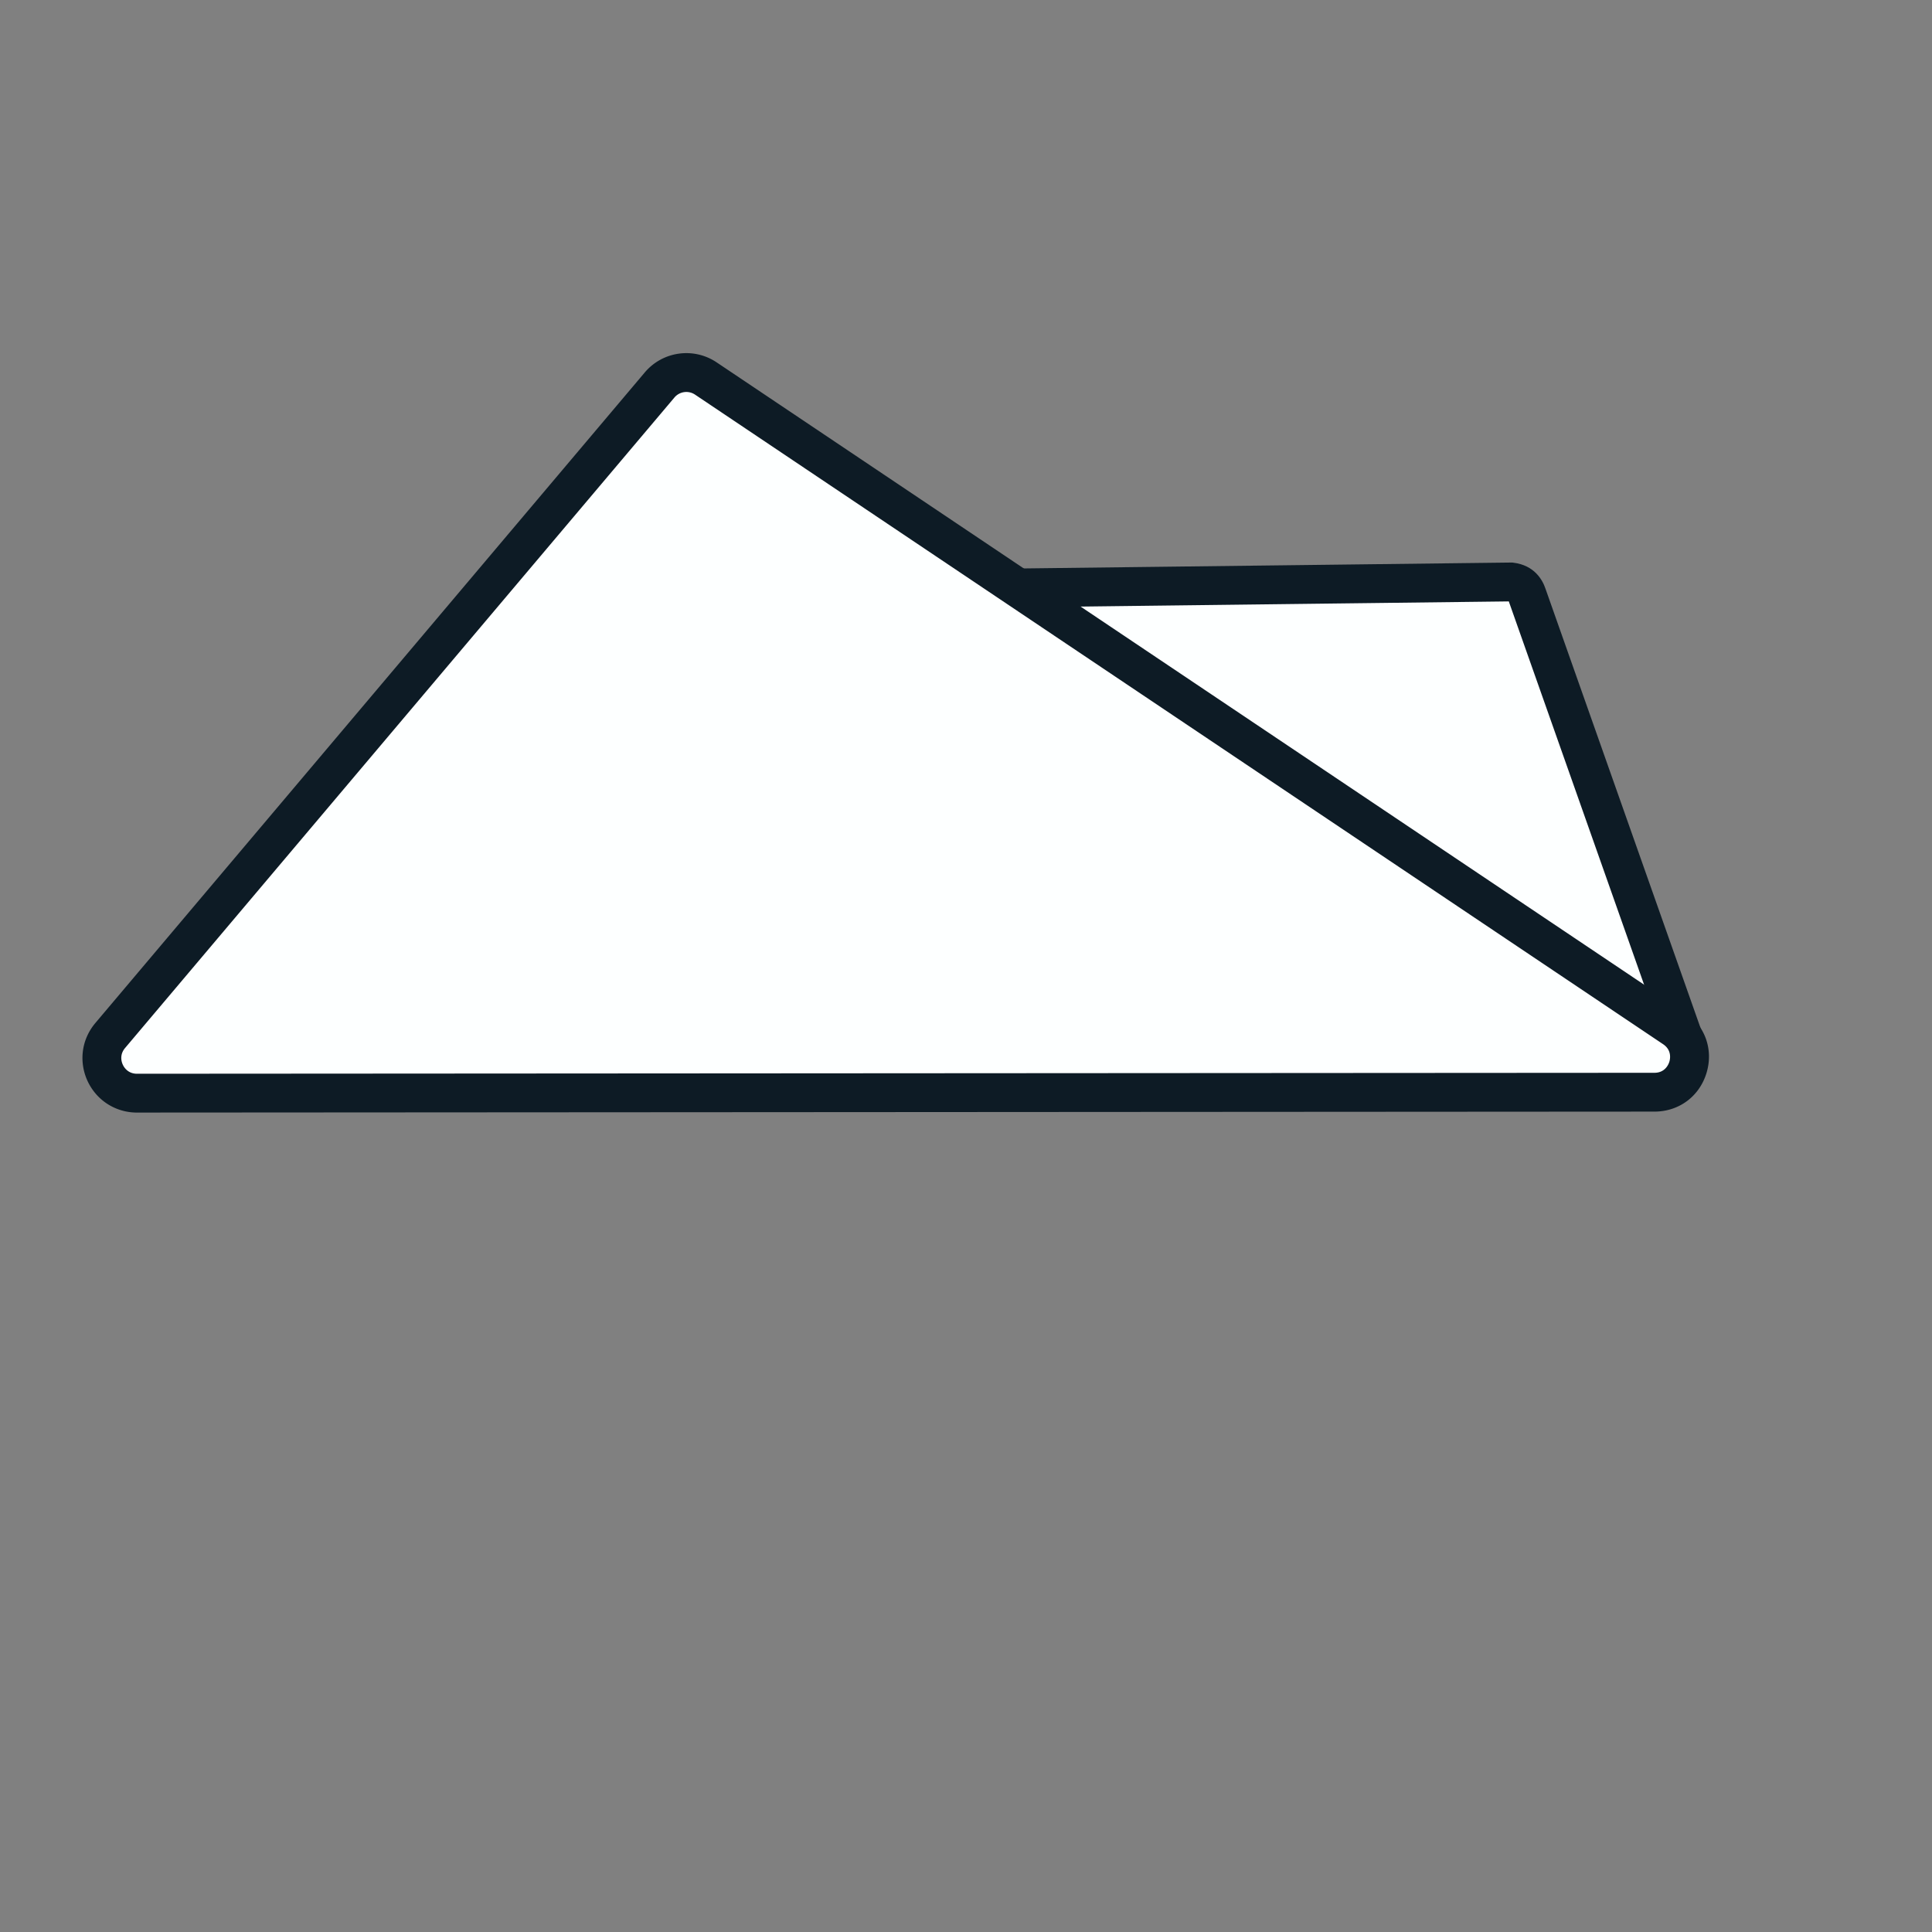 <?xml version="1.0" encoding="UTF-8"?>
<svg data-bbox="85.357 365.559 1683.771 786.171" viewBox="0 0 2000 2000" xmlns="http://www.w3.org/2000/svg" data-type="color">
    <rect x="0" y="0" width="2000" height="2000" fill="#808080" stroke="none"/>
    <g>
        <path d="m1054.99 608.59 509.24-6.15c4.86.61 12.99 2.52 16.61 13.4l161.61 457.83" fill="#fdffff" data-color="1"/>
        <path d="M1742.45 1093.78c-8.28 0-16.04-5.16-18.95-13.41l-161.6-457.8-506.67 6.12h-.25c-10.99 0-19.96-8.84-20.09-19.85-.13-11.1 8.75-20.2 19.85-20.34l510.61-6.17 1.36.17c21.8 2.72 30.1 17.87 33.12 26.79l161.56 457.69c3.69 10.47-1.79 21.95-12.26 25.64-2.21.78-4.47 1.15-6.69 1.15Z" fill="#0d1b25" data-color="2"/>
        <path d="m114.09 1071.97 568.7-673.43c11.93-14.12 32.57-17.01 47.91-6.72l1002.14 672.43c14.87 9.98 18.78 26.57 14.49 40.66-4.29 14.1-16.77 25.7-34.67 25.72l-1570.84.99c-11.58 0-21.17-5.06-27.59-12.65-6.54-7.72-9.78-18.05-8.49-28.28.83-6.52 3.5-13 8.35-18.74Z" fill="#fdffff" data-color="1"/>
        <path d="M141.79 1151.73c-16.64 0-32.28-7.2-42.91-19.76-10.3-12.17-15.07-28.13-13.08-43.79 1.35-10.67 5.83-20.76 12.93-29.18s568.71-673.42 568.71-673.42c18.56-21.98 50.58-26.47 74.46-10.44l1002.14 672.43c21.06 14.13 29.9 38.94 22.52 63.2-7.38 24.26-28.53 39.95-53.89 39.96l-1570.84.99h-.04Zm-12.35-66.79c-2.12 2.51-3.38 5.3-3.76 8.3-.56 4.45.89 9.22 3.89 12.76 2.14 2.53 6 5.54 12.23 5.54h.01l1570.84-.99c11.11 0 14.64-8.78 15.46-11.46.82-2.69 2.77-11.94-6.46-18.13L719.51 408.52a16.15 16.15 0 0 0-21.36 2.99l-568.71 673.43Z" fill="#0d1b25" data-color="2"/>
    </g>
</svg>
